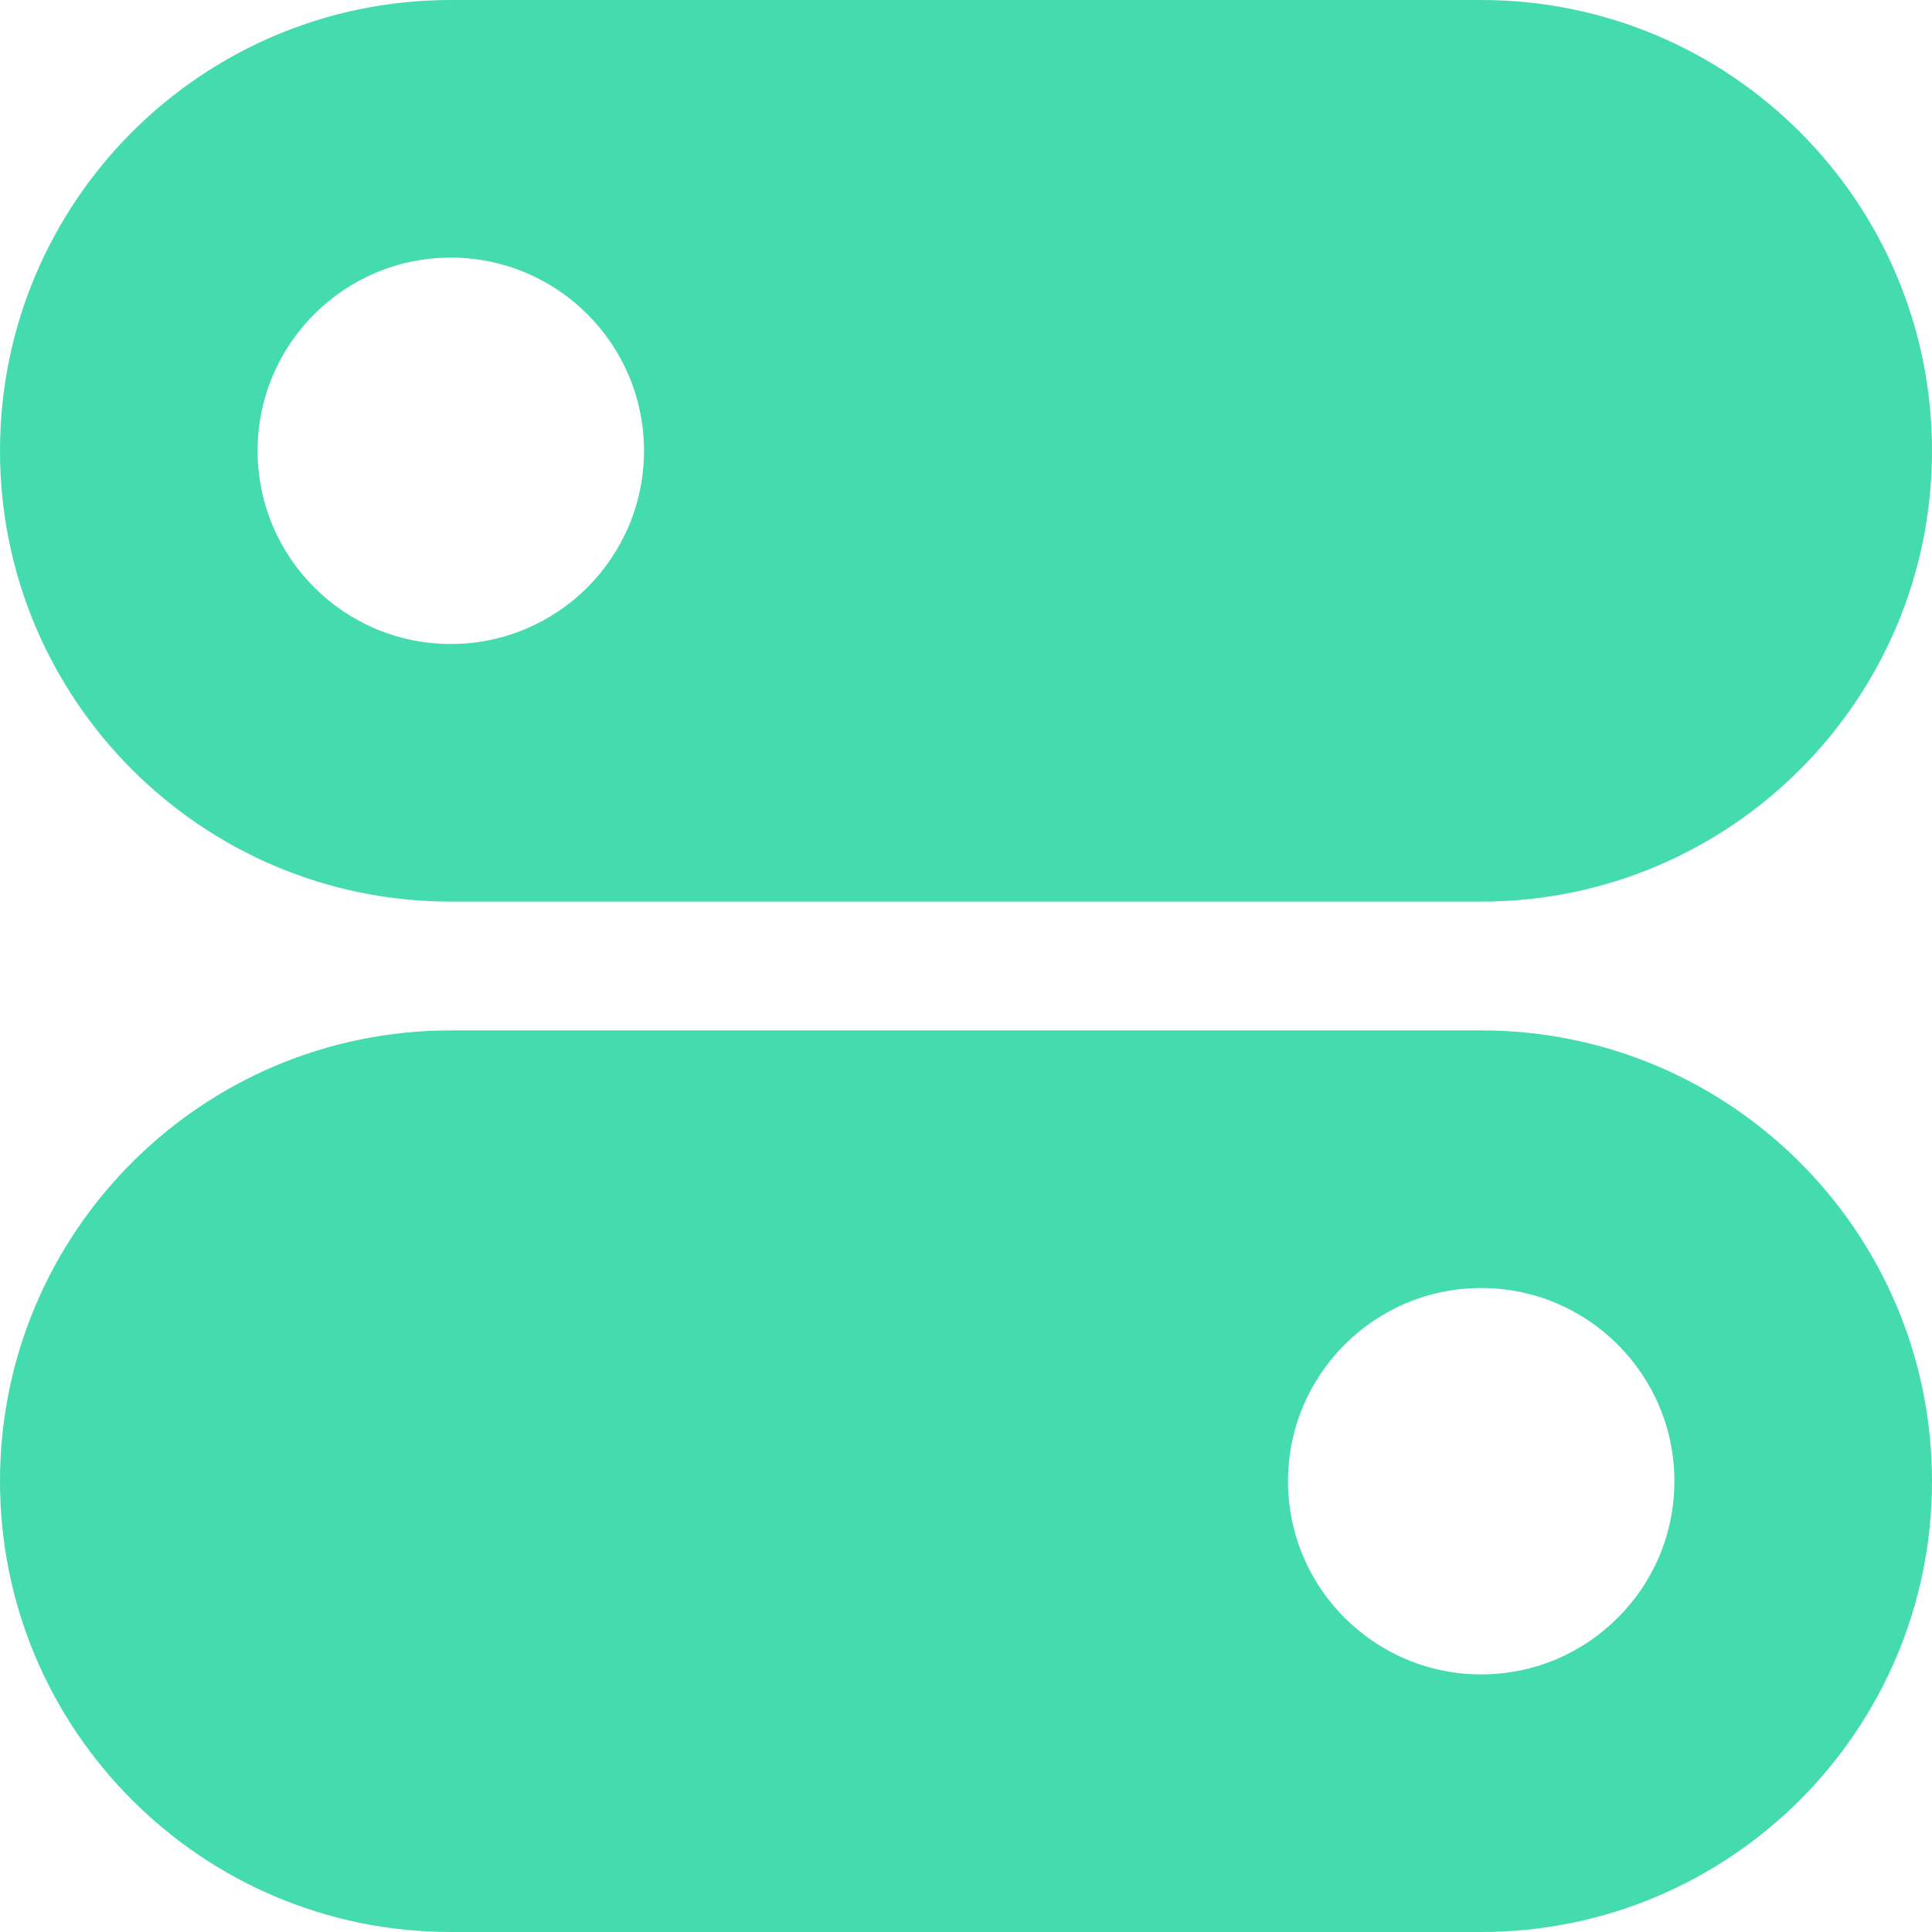 <svg width="15" height="15" viewBox="0 0 15 15" fill="none" xmlns="http://www.w3.org/2000/svg">
<path fill-rule="evenodd" clip-rule="evenodd" d="M0 3.5C0 1.567 1.567 0 3.5 0H11.5C13.433 0 15 1.567 15 3.5C15 5.433 13.433 7 11.5 7H3.5C1.567 7 0 5.433 0 3.5ZM3.5 2C4.328 2 5 2.672 5 3.5C5 4.328 4.328 5 3.5 5C2.672 5 2 4.328 2 3.5C2 2.672 2.672 2 3.5 2Z" fill="#44DBAE"/>
<path fill-rule="evenodd" clip-rule="evenodd" d="M15 11.5C15 13.433 13.433 15 11.5 15L3.5 15C1.567 15 0 13.433 0 11.5C0 9.567 1.567 8 3.5 8L11.5 8C13.433 8 15 9.567 15 11.5ZM11.5 13C10.672 13 10 12.328 10 11.5C10 10.672 10.672 10 11.5 10C12.328 10 13 10.672 13 11.5C13 12.328 12.328 13 11.5 13Z" fill="#44DBAE"/>
</svg>
